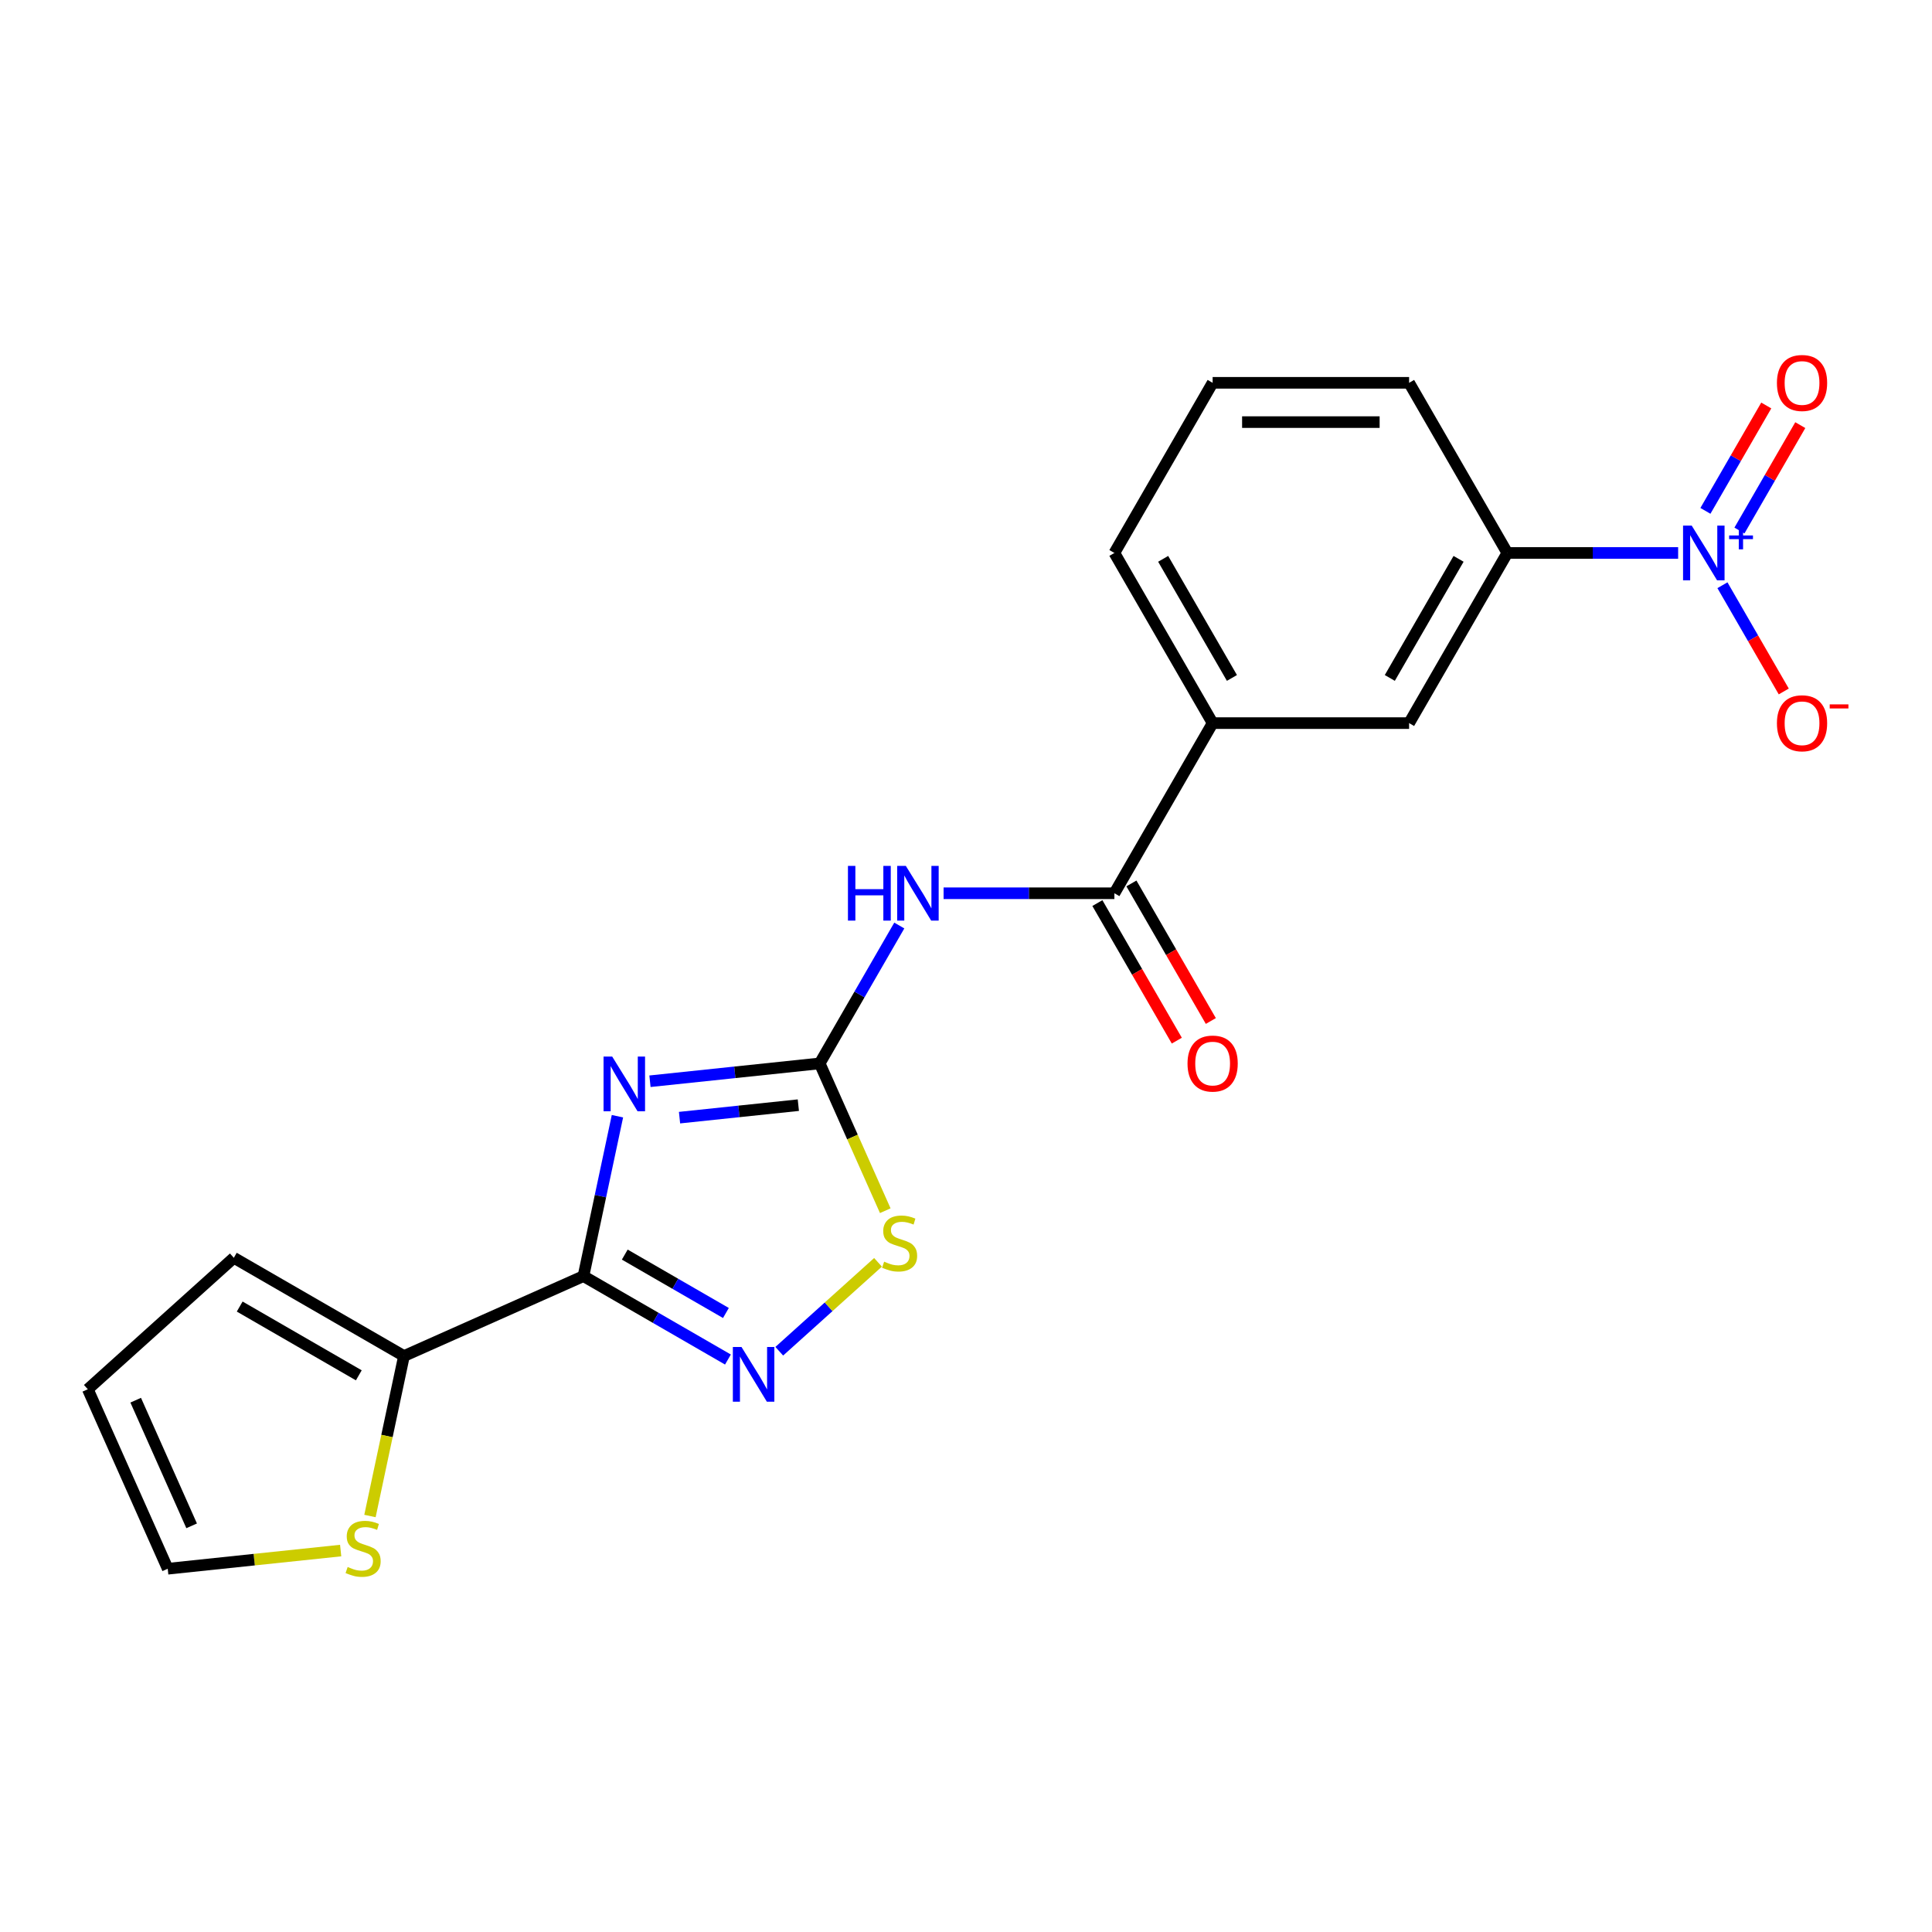 <?xml version='1.0' encoding='iso-8859-1'?>
<svg version='1.1' baseProfile='full'
              xmlns='http://www.w3.org/2000/svg'
                      xmlns:rdkit='http://www.rdkit.org/xml'
                      xmlns:xlink='http://www.w3.org/1999/xlink'
                  xml:space='preserve'
width='1000px' height='1000px' viewBox='0 0 1000 1000'>
<!-- END OF HEADER -->
<rect style='opacity:1.0;fill:#FFFFFF;stroke:none' width='1000' height='1000' x='0' y='0'> </rect>
<path class='bond-0' d='M 319.587,577.748 L 310.791,619.131' style='fill:none;fill-rule:evenodd;stroke:#0000FF;stroke-width:6px;stroke-linecap:butt;stroke-linejoin:miter;stroke-opacity:1' />
<path class='bond-0' d='M 310.791,619.131 L 301.994,660.515' style='fill:none;fill-rule:evenodd;stroke:#000000;stroke-width:6px;stroke-linecap:butt;stroke-linejoin:miter;stroke-opacity:1' />
<path class='bond-1' d='M 336.42,559.649 L 380.346,555.033' style='fill:none;fill-rule:evenodd;stroke:#0000FF;stroke-width:6px;stroke-linecap:butt;stroke-linejoin:miter;stroke-opacity:1' />
<path class='bond-1' d='M 380.346,555.033 L 424.272,550.416' style='fill:none;fill-rule:evenodd;stroke:#000000;stroke-width:6px;stroke-linecap:butt;stroke-linejoin:miter;stroke-opacity:1' />
<path class='bond-1' d='M 351.723,578.491 L 382.472,575.259' style='fill:none;fill-rule:evenodd;stroke:#0000FF;stroke-width:6px;stroke-linecap:butt;stroke-linejoin:miter;stroke-opacity:1' />
<path class='bond-1' d='M 382.472,575.259 L 413.22,572.028' style='fill:none;fill-rule:evenodd;stroke:#000000;stroke-width:6px;stroke-linecap:butt;stroke-linejoin:miter;stroke-opacity:1' />
<path class='bond-2' d='M 301.994,660.515 L 339.387,682.104' style='fill:none;fill-rule:evenodd;stroke:#000000;stroke-width:6px;stroke-linecap:butt;stroke-linejoin:miter;stroke-opacity:1' />
<path class='bond-2' d='M 339.387,682.104 L 376.78,703.692' style='fill:none;fill-rule:evenodd;stroke:#0000FF;stroke-width:6px;stroke-linecap:butt;stroke-linejoin:miter;stroke-opacity:1' />
<path class='bond-2' d='M 323.381,649.378 L 349.556,664.49' style='fill:none;fill-rule:evenodd;stroke:#000000;stroke-width:6px;stroke-linecap:butt;stroke-linejoin:miter;stroke-opacity:1' />
<path class='bond-2' d='M 349.556,664.49 L 375.731,679.602' style='fill:none;fill-rule:evenodd;stroke:#0000FF;stroke-width:6px;stroke-linecap:butt;stroke-linejoin:miter;stroke-opacity:1' />
<path class='bond-7' d='M 301.994,660.515 L 209.094,701.877' style='fill:none;fill-rule:evenodd;stroke:#000000;stroke-width:6px;stroke-linecap:butt;stroke-linejoin:miter;stroke-opacity:1' />
<path class='bond-4' d='M 424.272,550.416 L 444.873,514.733' style='fill:none;fill-rule:evenodd;stroke:#000000;stroke-width:6px;stroke-linecap:butt;stroke-linejoin:miter;stroke-opacity:1' />
<path class='bond-4' d='M 444.873,514.733 L 465.475,479.05' style='fill:none;fill-rule:evenodd;stroke:#0000FF;stroke-width:6px;stroke-linecap:butt;stroke-linejoin:miter;stroke-opacity:1' />
<path class='bond-6' d='M 424.272,550.416 L 441.244,588.535' style='fill:none;fill-rule:evenodd;stroke:#000000;stroke-width:6px;stroke-linecap:butt;stroke-linejoin:miter;stroke-opacity:1' />
<path class='bond-6' d='M 441.244,588.535 L 458.215,626.654' style='fill:none;fill-rule:evenodd;stroke:#CCCC00;stroke-width:6px;stroke-linecap:butt;stroke-linejoin:miter;stroke-opacity:1' />
<path class='bond-21' d='M 403.344,699.402 L 428.901,676.39' style='fill:none;fill-rule:evenodd;stroke:#0000FF;stroke-width:6px;stroke-linecap:butt;stroke-linejoin:miter;stroke-opacity:1' />
<path class='bond-21' d='M 428.901,676.39 L 454.458,653.378' style='fill:none;fill-rule:evenodd;stroke:#CCCC00;stroke-width:6px;stroke-linecap:butt;stroke-linejoin:miter;stroke-opacity:1' />
<path class='bond-3' d='M 868.603,286.212 L 824.399,286.212' style='fill:none;fill-rule:evenodd;stroke:#0000FF;stroke-width:6px;stroke-linecap:butt;stroke-linejoin:miter;stroke-opacity:1' />
<path class='bond-3' d='M 824.399,286.212 L 780.194,286.212' style='fill:none;fill-rule:evenodd;stroke:#000000;stroke-width:6px;stroke-linecap:butt;stroke-linejoin:miter;stroke-opacity:1' />
<path class='bond-12' d='M 891.529,302.915 L 907.402,330.407' style='fill:none;fill-rule:evenodd;stroke:#0000FF;stroke-width:6px;stroke-linecap:butt;stroke-linejoin:miter;stroke-opacity:1' />
<path class='bond-12' d='M 907.402,330.407 L 923.274,357.9' style='fill:none;fill-rule:evenodd;stroke:#FF0000;stroke-width:6px;stroke-linecap:butt;stroke-linejoin:miter;stroke-opacity:1' />
<path class='bond-13' d='M 900.335,274.595 L 916.081,247.322' style='fill:none;fill-rule:evenodd;stroke:#0000FF;stroke-width:6px;stroke-linecap:butt;stroke-linejoin:miter;stroke-opacity:1' />
<path class='bond-13' d='M 916.081,247.322 L 931.827,220.049' style='fill:none;fill-rule:evenodd;stroke:#FF0000;stroke-width:6px;stroke-linecap:butt;stroke-linejoin:miter;stroke-opacity:1' />
<path class='bond-13' d='M 882.722,264.425 L 898.468,237.153' style='fill:none;fill-rule:evenodd;stroke:#0000FF;stroke-width:6px;stroke-linecap:butt;stroke-linejoin:miter;stroke-opacity:1' />
<path class='bond-13' d='M 898.468,237.153 L 914.214,209.88' style='fill:none;fill-rule:evenodd;stroke:#FF0000;stroke-width:6px;stroke-linecap:butt;stroke-linejoin:miter;stroke-opacity:1' />
<path class='bond-5' d='M 488.4,462.348 L 532.605,462.348' style='fill:none;fill-rule:evenodd;stroke:#0000FF;stroke-width:6px;stroke-linecap:butt;stroke-linejoin:miter;stroke-opacity:1' />
<path class='bond-5' d='M 532.605,462.348 L 576.81,462.348' style='fill:none;fill-rule:evenodd;stroke:#000000;stroke-width:6px;stroke-linecap:butt;stroke-linejoin:miter;stroke-opacity:1' />
<path class='bond-9' d='M 576.81,462.348 L 627.656,374.28' style='fill:none;fill-rule:evenodd;stroke:#000000;stroke-width:6px;stroke-linecap:butt;stroke-linejoin:miter;stroke-opacity:1' />
<path class='bond-15' d='M 568.003,467.433 L 588.558,503.035' style='fill:none;fill-rule:evenodd;stroke:#000000;stroke-width:6px;stroke-linecap:butt;stroke-linejoin:miter;stroke-opacity:1' />
<path class='bond-15' d='M 588.558,503.035 L 609.114,538.638' style='fill:none;fill-rule:evenodd;stroke:#FF0000;stroke-width:6px;stroke-linecap:butt;stroke-linejoin:miter;stroke-opacity:1' />
<path class='bond-15' d='M 585.617,457.263 L 606.172,492.866' style='fill:none;fill-rule:evenodd;stroke:#000000;stroke-width:6px;stroke-linecap:butt;stroke-linejoin:miter;stroke-opacity:1' />
<path class='bond-15' d='M 606.172,492.866 L 626.727,528.469' style='fill:none;fill-rule:evenodd;stroke:#FF0000;stroke-width:6px;stroke-linecap:butt;stroke-linejoin:miter;stroke-opacity:1' />
<path class='bond-10' d='M 209.094,701.877 L 200.293,743.281' style='fill:none;fill-rule:evenodd;stroke:#000000;stroke-width:6px;stroke-linecap:butt;stroke-linejoin:miter;stroke-opacity:1' />
<path class='bond-10' d='M 200.293,743.281 L 191.493,784.684' style='fill:none;fill-rule:evenodd;stroke:#CCCC00;stroke-width:6px;stroke-linecap:butt;stroke-linejoin:miter;stroke-opacity:1' />
<path class='bond-14' d='M 209.094,701.877 L 121.026,651.031' style='fill:none;fill-rule:evenodd;stroke:#000000;stroke-width:6px;stroke-linecap:butt;stroke-linejoin:miter;stroke-opacity:1' />
<path class='bond-14' d='M 185.715,711.864 L 124.067,676.271' style='fill:none;fill-rule:evenodd;stroke:#000000;stroke-width:6px;stroke-linecap:butt;stroke-linejoin:miter;stroke-opacity:1' />
<path class='bond-8' d='M 780.194,286.212 L 729.348,374.28' style='fill:none;fill-rule:evenodd;stroke:#000000;stroke-width:6px;stroke-linecap:butt;stroke-linejoin:miter;stroke-opacity:1' />
<path class='bond-8' d='M 754.953,289.253 L 719.361,350.901' style='fill:none;fill-rule:evenodd;stroke:#000000;stroke-width:6px;stroke-linecap:butt;stroke-linejoin:miter;stroke-opacity:1' />
<path class='bond-23' d='M 780.194,286.212 L 729.348,198.145' style='fill:none;fill-rule:evenodd;stroke:#000000;stroke-width:6px;stroke-linecap:butt;stroke-linejoin:miter;stroke-opacity:1' />
<path class='bond-11' d='M 627.656,374.28 L 729.348,374.28' style='fill:none;fill-rule:evenodd;stroke:#000000;stroke-width:6px;stroke-linecap:butt;stroke-linejoin:miter;stroke-opacity:1' />
<path class='bond-19' d='M 627.656,374.28 L 576.81,286.212' style='fill:none;fill-rule:evenodd;stroke:#000000;stroke-width:6px;stroke-linecap:butt;stroke-linejoin:miter;stroke-opacity:1' />
<path class='bond-19' d='M 637.643,350.901 L 602.05,289.253' style='fill:none;fill-rule:evenodd;stroke:#000000;stroke-width:6px;stroke-linecap:butt;stroke-linejoin:miter;stroke-opacity:1' />
<path class='bond-16' d='M 176.329,802.568 L 131.573,807.272' style='fill:none;fill-rule:evenodd;stroke:#CCCC00;stroke-width:6px;stroke-linecap:butt;stroke-linejoin:miter;stroke-opacity:1' />
<path class='bond-16' d='M 131.573,807.272 L 86.816,811.976' style='fill:none;fill-rule:evenodd;stroke:#000000;stroke-width:6px;stroke-linecap:butt;stroke-linejoin:miter;stroke-opacity:1' />
<path class='bond-17' d='M 121.026,651.031 L 45.455,719.076' style='fill:none;fill-rule:evenodd;stroke:#000000;stroke-width:6px;stroke-linecap:butt;stroke-linejoin:miter;stroke-opacity:1' />
<path class='bond-22' d='M 86.816,811.976 L 45.455,719.076' style='fill:none;fill-rule:evenodd;stroke:#000000;stroke-width:6px;stroke-linecap:butt;stroke-linejoin:miter;stroke-opacity:1' />
<path class='bond-22' d='M 99.192,789.769 L 70.239,724.739' style='fill:none;fill-rule:evenodd;stroke:#000000;stroke-width:6px;stroke-linecap:butt;stroke-linejoin:miter;stroke-opacity:1' />
<path class='bond-18' d='M 729.348,198.145 L 627.656,198.145' style='fill:none;fill-rule:evenodd;stroke:#000000;stroke-width:6px;stroke-linecap:butt;stroke-linejoin:miter;stroke-opacity:1' />
<path class='bond-18' d='M 714.094,218.483 L 642.91,218.483' style='fill:none;fill-rule:evenodd;stroke:#000000;stroke-width:6px;stroke-linecap:butt;stroke-linejoin:miter;stroke-opacity:1' />
<path class='bond-20' d='M 576.81,286.212 L 627.656,198.145' style='fill:none;fill-rule:evenodd;stroke:#000000;stroke-width:6px;stroke-linecap:butt;stroke-linejoin:miter;stroke-opacity:1' />
<path  class='atom-0' d='M 316.877 546.885
L 326.157 561.885
Q 327.077 563.365, 328.557 566.045
Q 330.037 568.725, 330.117 568.885
L 330.117 546.885
L 333.877 546.885
L 333.877 575.205
L 329.997 575.205
L 320.037 558.805
Q 318.877 556.885, 317.637 554.685
Q 316.437 552.485, 316.077 551.805
L 316.077 575.205
L 312.397 575.205
L 312.397 546.885
L 316.877 546.885
' fill='#0000FF'/>
<path  class='atom-3' d='M 383.802 697.201
L 393.082 712.201
Q 394.002 713.681, 395.482 716.361
Q 396.962 719.041, 397.042 719.201
L 397.042 697.201
L 400.802 697.201
L 400.802 725.521
L 396.922 725.521
L 386.962 709.121
Q 385.802 707.201, 384.562 705.001
Q 383.362 702.801, 383.002 702.121
L 383.002 725.521
L 379.322 725.521
L 379.322 697.201
L 383.802 697.201
' fill='#0000FF'/>
<path  class='atom-4' d='M 875.626 272.052
L 884.906 287.052
Q 885.826 288.532, 887.306 291.212
Q 888.786 293.892, 888.866 294.052
L 888.866 272.052
L 892.626 272.052
L 892.626 300.372
L 888.746 300.372
L 878.786 283.972
Q 877.626 282.052, 876.386 279.852
Q 875.186 277.652, 874.826 276.972
L 874.826 300.372
L 871.146 300.372
L 871.146 272.052
L 875.626 272.052
' fill='#0000FF'/>
<path  class='atom-4' d='M 895.002 277.157
L 899.991 277.157
L 899.991 271.904
L 902.209 271.904
L 902.209 277.157
L 907.33 277.157
L 907.33 279.058
L 902.209 279.058
L 902.209 284.338
L 899.991 284.338
L 899.991 279.058
L 895.002 279.058
L 895.002 277.157
' fill='#0000FF'/>
<path  class='atom-5' d='M 438.898 448.188
L 442.738 448.188
L 442.738 460.228
L 457.218 460.228
L 457.218 448.188
L 461.058 448.188
L 461.058 476.508
L 457.218 476.508
L 457.218 463.428
L 442.738 463.428
L 442.738 476.508
L 438.898 476.508
L 438.898 448.188
' fill='#0000FF'/>
<path  class='atom-5' d='M 468.858 448.188
L 478.138 463.188
Q 479.058 464.668, 480.538 467.348
Q 482.018 470.028, 482.098 470.188
L 482.098 448.188
L 485.858 448.188
L 485.858 476.508
L 481.978 476.508
L 472.018 460.108
Q 470.858 458.188, 469.618 455.988
Q 468.418 453.788, 468.058 453.108
L 468.058 476.508
L 464.378 476.508
L 464.378 448.188
L 468.858 448.188
' fill='#0000FF'/>
<path  class='atom-7' d='M 457.634 653.036
Q 457.954 653.156, 459.274 653.716
Q 460.594 654.276, 462.034 654.636
Q 463.514 654.956, 464.954 654.956
Q 467.634 654.956, 469.194 653.676
Q 470.754 652.356, 470.754 650.076
Q 470.754 648.516, 469.954 647.556
Q 469.194 646.596, 467.994 646.076
Q 466.794 645.556, 464.794 644.956
Q 462.274 644.196, 460.754 643.476
Q 459.274 642.756, 458.194 641.236
Q 457.154 639.716, 457.154 637.156
Q 457.154 633.596, 459.554 631.396
Q 461.994 629.196, 466.794 629.196
Q 470.074 629.196, 473.794 630.756
L 472.874 633.836
Q 469.474 632.436, 466.914 632.436
Q 464.154 632.436, 462.634 633.596
Q 461.114 634.716, 461.154 636.676
Q 461.154 638.196, 461.914 639.116
Q 462.714 640.036, 463.834 640.556
Q 464.994 641.076, 466.914 641.676
Q 469.474 642.476, 470.994 643.276
Q 472.514 644.076, 473.594 645.716
Q 474.714 647.316, 474.714 650.076
Q 474.714 653.996, 472.074 656.116
Q 469.474 658.196, 465.114 658.196
Q 462.594 658.196, 460.674 657.636
Q 458.794 657.116, 456.554 656.196
L 457.634 653.036
' fill='#CCCC00'/>
<path  class='atom-11' d='M 179.951 811.067
Q 180.271 811.187, 181.591 811.747
Q 182.911 812.307, 184.351 812.667
Q 185.831 812.987, 187.271 812.987
Q 189.951 812.987, 191.511 811.707
Q 193.071 810.387, 193.071 808.107
Q 193.071 806.547, 192.271 805.587
Q 191.511 804.627, 190.311 804.107
Q 189.111 803.587, 187.111 802.987
Q 184.591 802.227, 183.071 801.507
Q 181.591 800.787, 180.511 799.267
Q 179.471 797.747, 179.471 795.187
Q 179.471 791.627, 181.871 789.427
Q 184.311 787.227, 189.111 787.227
Q 192.391 787.227, 196.111 788.787
L 195.191 791.867
Q 191.791 790.467, 189.231 790.467
Q 186.471 790.467, 184.951 791.627
Q 183.431 792.747, 183.471 794.707
Q 183.471 796.227, 184.231 797.147
Q 185.031 798.067, 186.151 798.587
Q 187.311 799.107, 189.231 799.707
Q 191.791 800.507, 193.311 801.307
Q 194.831 802.107, 195.911 803.747
Q 197.031 805.347, 197.031 808.107
Q 197.031 812.027, 194.391 814.147
Q 191.791 816.227, 187.431 816.227
Q 184.911 816.227, 182.991 815.667
Q 181.111 815.147, 178.871 814.227
L 179.951 811.067
' fill='#CCCC00'/>
<path  class='atom-13' d='M 919.732 374.36
Q 919.732 367.56, 923.092 363.76
Q 926.452 359.96, 932.732 359.96
Q 939.012 359.96, 942.372 363.76
Q 945.732 367.56, 945.732 374.36
Q 945.732 381.24, 942.332 385.16
Q 938.932 389.04, 932.732 389.04
Q 926.492 389.04, 923.092 385.16
Q 919.732 381.28, 919.732 374.36
M 932.732 385.84
Q 937.052 385.84, 939.372 382.96
Q 941.732 380.04, 941.732 374.36
Q 941.732 368.8, 939.372 366
Q 937.052 363.16, 932.732 363.16
Q 928.412 363.16, 926.052 365.96
Q 923.732 368.76, 923.732 374.36
Q 923.732 380.08, 926.052 382.96
Q 928.412 385.84, 932.732 385.84
' fill='#FF0000'/>
<path  class='atom-13' d='M 947.052 364.583
L 956.74 364.583
L 956.74 366.695
L 947.052 366.695
L 947.052 364.583
' fill='#FF0000'/>
<path  class='atom-14' d='M 919.732 198.225
Q 919.732 191.425, 923.092 187.625
Q 926.452 183.825, 932.732 183.825
Q 939.012 183.825, 942.372 187.625
Q 945.732 191.425, 945.732 198.225
Q 945.732 205.105, 942.332 209.025
Q 938.932 212.905, 932.732 212.905
Q 926.492 212.905, 923.092 209.025
Q 919.732 205.145, 919.732 198.225
M 932.732 209.705
Q 937.052 209.705, 939.372 206.825
Q 941.732 203.905, 941.732 198.225
Q 941.732 192.665, 939.372 189.865
Q 937.052 187.025, 932.732 187.025
Q 928.412 187.025, 926.052 189.825
Q 923.732 192.625, 923.732 198.225
Q 923.732 203.945, 926.052 206.825
Q 928.412 209.705, 932.732 209.705
' fill='#FF0000'/>
<path  class='atom-16' d='M 614.656 550.496
Q 614.656 543.696, 618.016 539.896
Q 621.376 536.096, 627.656 536.096
Q 633.936 536.096, 637.296 539.896
Q 640.656 543.696, 640.656 550.496
Q 640.656 557.376, 637.256 561.296
Q 633.856 565.176, 627.656 565.176
Q 621.416 565.176, 618.016 561.296
Q 614.656 557.416, 614.656 550.496
M 627.656 561.976
Q 631.976 561.976, 634.296 559.096
Q 636.656 556.176, 636.656 550.496
Q 636.656 544.936, 634.296 542.136
Q 631.976 539.296, 627.656 539.296
Q 623.336 539.296, 620.976 542.096
Q 618.656 544.896, 618.656 550.496
Q 618.656 556.216, 620.976 559.096
Q 623.336 561.976, 627.656 561.976
' fill='#FF0000'/>
</svg>

